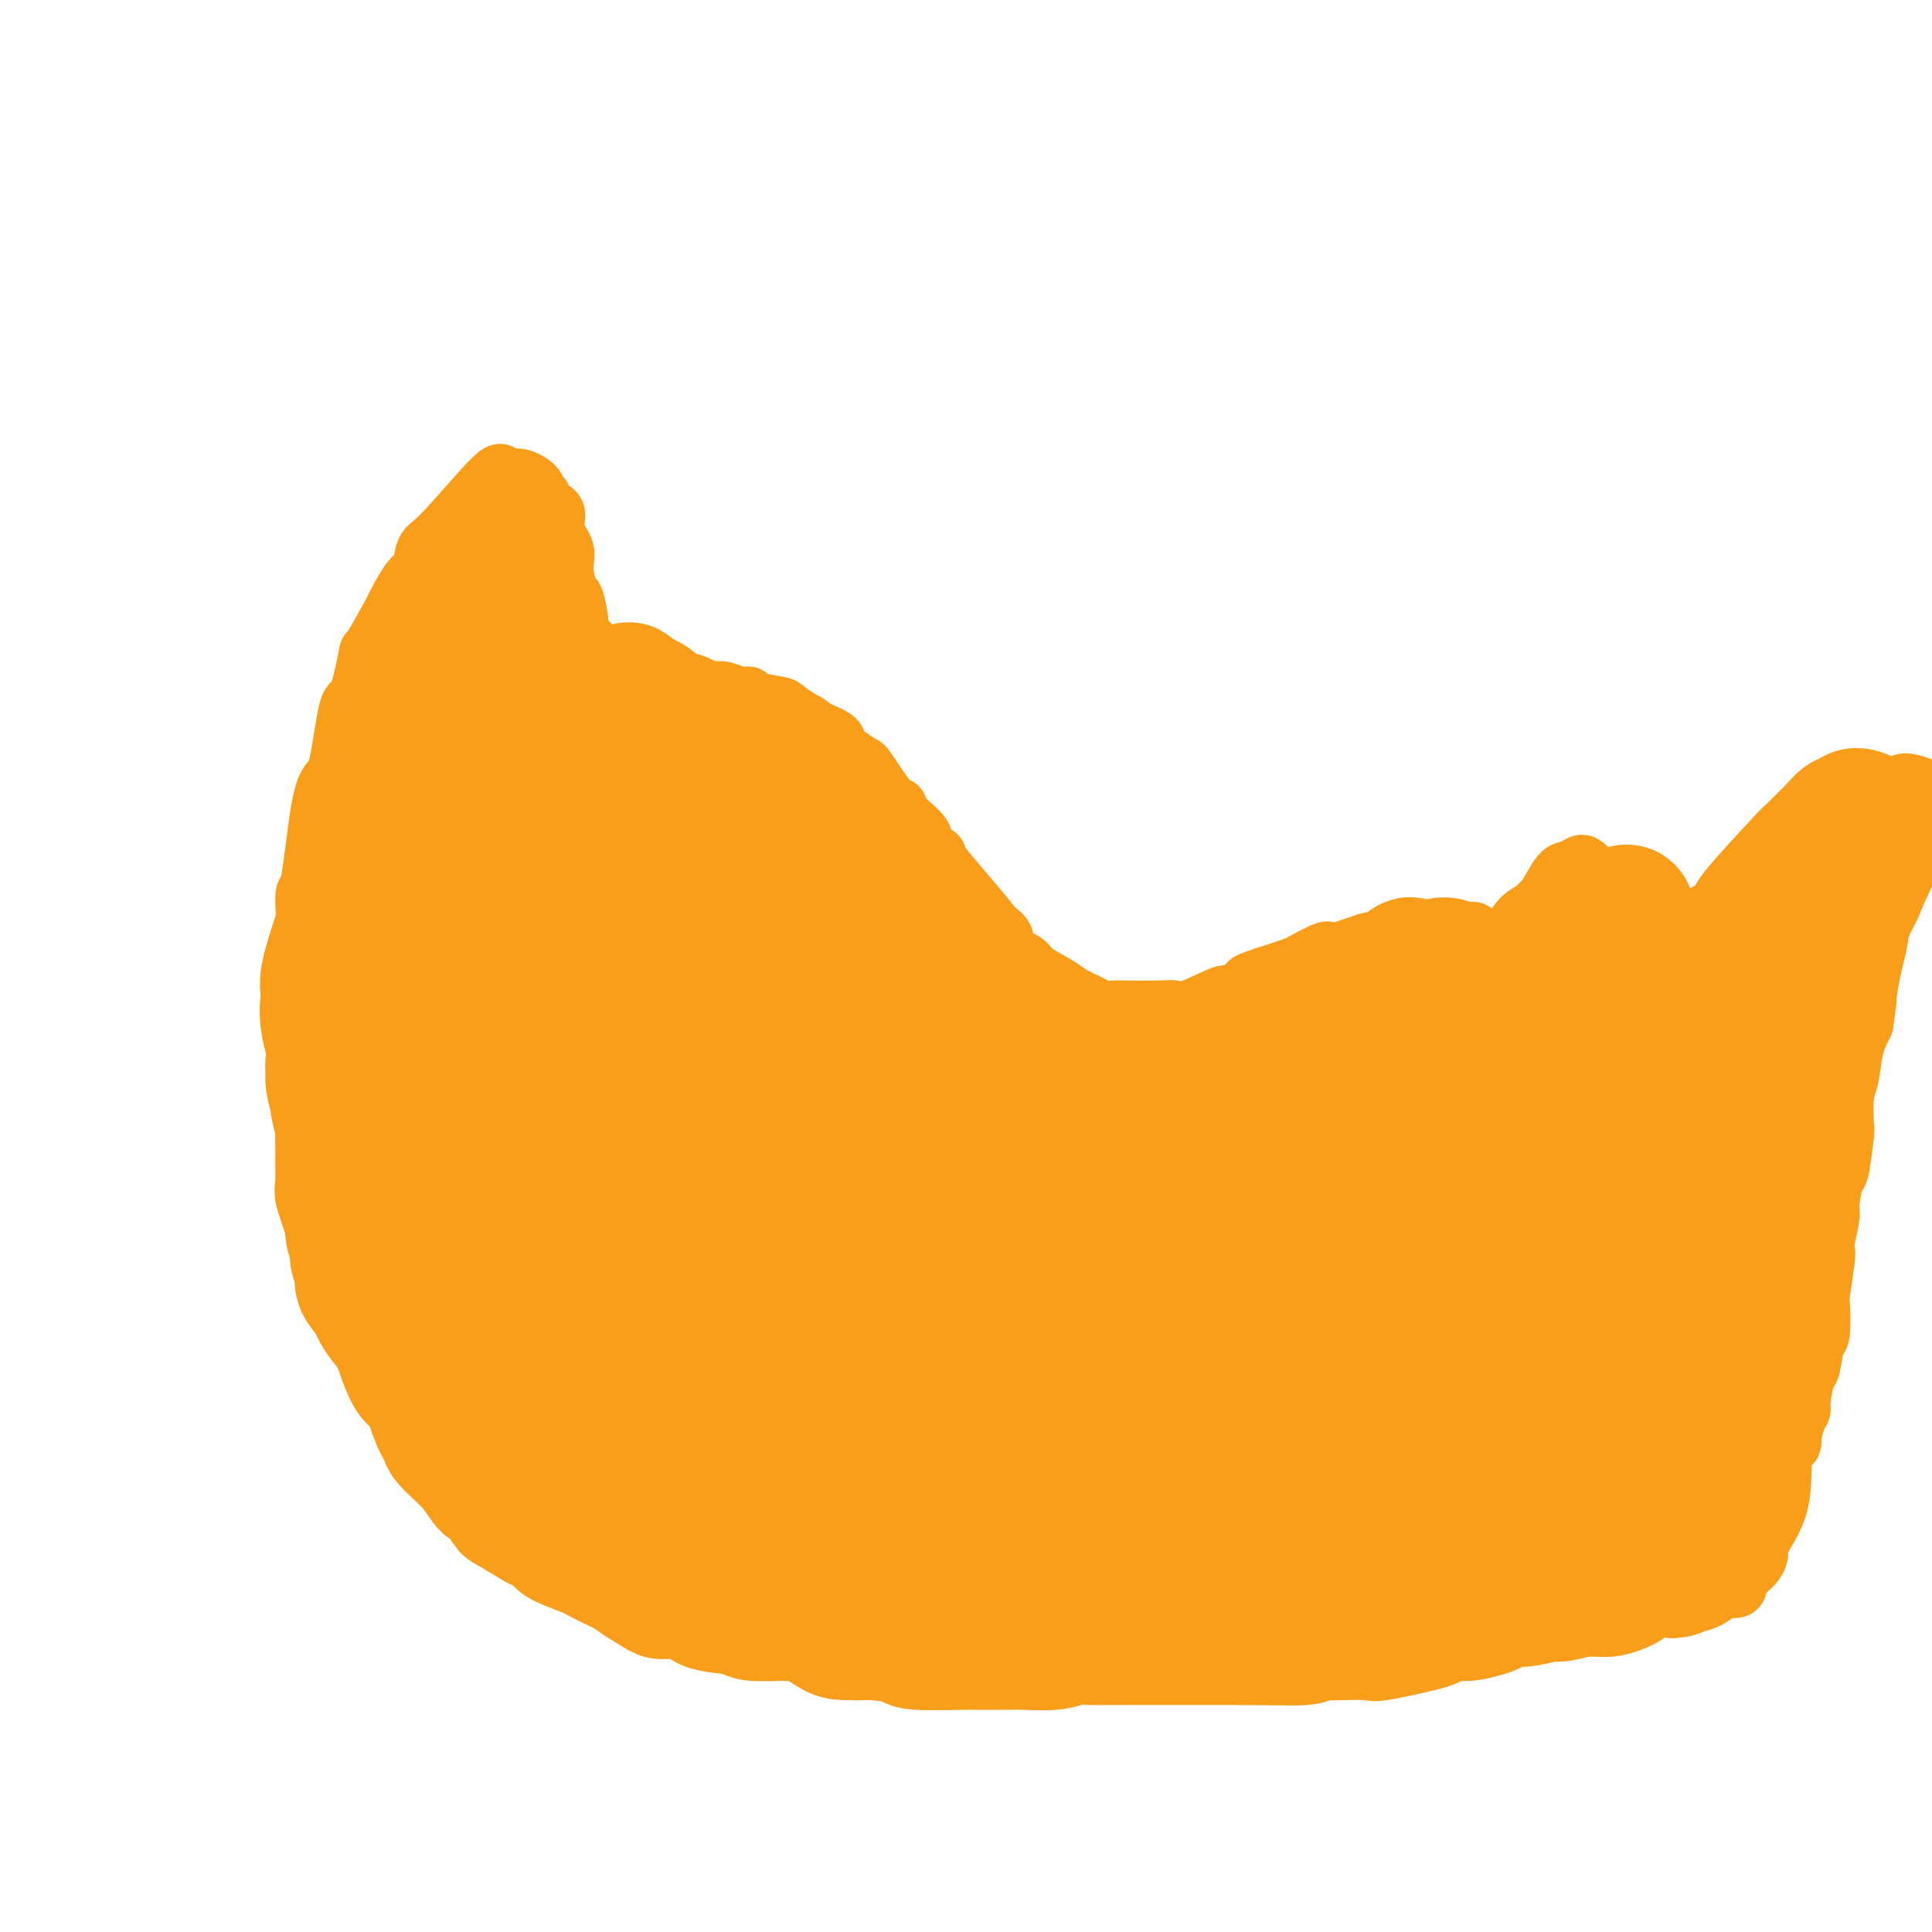<svg viewBox='0 0 400 400' version='1.1' xmlns='http://www.w3.org/2000/svg' xmlns:xlink='http://www.w3.org/1999/xlink'><g fill='none' stroke='#F99E1B' stroke-width='12' stroke-linecap='round' stroke-linejoin='round'><path d='M77,152c-1.057,3.135 -2.114,6.270 -3,8c-0.886,1.730 -1.600,2.055 -2,3c-0.400,0.945 -0.485,2.509 -1,6c-0.515,3.491 -1.458,8.908 -2,11c-0.542,2.092 -0.681,0.860 -1,3c-0.319,2.140 -0.817,7.651 -1,10c-0.183,2.349 -0.050,1.535 0,4c0.050,2.465 0.016,8.211 0,11c-0.016,2.789 -0.016,2.623 0,6c0.016,3.377 0.046,10.297 0,14c-0.046,3.703 -0.168,4.188 0,5c0.168,0.812 0.626,1.951 1,5c0.374,3.049 0.664,8.007 1,11c0.336,2.993 0.719,4.021 2,7c1.281,2.979 3.461,7.910 4,10c0.539,2.090 -0.562,1.339 0,3c0.562,1.661 2.787,5.736 4,8c1.213,2.264 1.413,2.719 2,4c0.587,1.281 1.562,3.388 3,5c1.438,1.612 3.341,2.729 4,4c0.659,1.271 0.075,2.695 1,4c0.925,1.305 3.360,2.489 4,3c0.640,0.511 -0.513,0.347 1,2c1.513,1.653 5.694,5.124 8,7c2.306,1.876 2.736,2.159 4,3c1.264,0.841 3.361,2.240 5,3c1.639,0.760 2.819,0.880 4,1'/><path d='M115,313c5.276,3.603 5.465,3.112 6,3c0.535,-0.112 1.415,0.155 3,1c1.585,0.845 3.874,2.268 6,3c2.126,0.732 4.090,0.774 5,1c0.910,0.226 0.766,0.635 3,1c2.234,0.365 6.844,0.685 9,1c2.156,0.315 1.857,0.623 4,1c2.143,0.377 6.729,0.822 9,1c2.271,0.178 2.226,0.090 3,0c0.774,-0.090 2.368,-0.181 5,0c2.632,0.181 6.303,0.633 9,1c2.697,0.367 4.420,0.647 6,1c1.580,0.353 3.016,0.777 4,1c0.984,0.223 1.516,0.243 4,0c2.484,-0.243 6.921,-0.749 9,-1c2.079,-0.251 1.801,-0.245 4,0c2.199,0.245 6.876,0.731 9,1c2.124,0.269 1.695,0.323 4,0c2.305,-0.323 7.343,-1.023 10,-1c2.657,0.023 2.932,0.770 5,1c2.068,0.230 5.928,-0.057 8,0c2.072,0.057 2.357,0.460 4,0c1.643,-0.460 4.646,-1.781 7,-2c2.354,-0.219 4.061,0.666 5,1c0.939,0.334 1.110,0.118 3,0c1.890,-0.118 5.497,-0.137 7,0c1.503,0.137 0.900,0.429 2,0c1.100,-0.429 3.903,-1.579 5,-2c1.097,-0.421 0.488,-0.113 2,0c1.512,0.113 5.146,0.032 7,0c1.854,-0.032 1.927,-0.016 2,0'/><path d='M284,325c15.932,-0.388 7.263,0.143 4,0c-3.263,-0.143 -1.121,-0.959 1,-1c2.121,-0.041 4.220,0.692 6,1c1.780,0.308 3.241,0.191 4,0c0.759,-0.191 0.815,-0.458 2,0c1.185,0.458 3.497,1.640 5,2c1.503,0.360 2.197,-0.101 3,0c0.803,0.101 1.716,0.763 3,1c1.284,0.237 2.940,0.050 4,0c1.060,-0.050 1.524,0.039 2,0c0.476,-0.039 0.965,-0.206 2,0c1.035,0.206 2.618,0.786 4,1c1.382,0.214 2.564,0.061 3,0c0.436,-0.061 0.127,-0.032 1,0c0.873,0.032 2.930,0.065 4,0c1.070,-0.065 1.155,-0.230 2,0c0.845,0.230 2.452,0.854 3,1c0.548,0.146 0.037,-0.185 1,0c0.963,0.185 3.402,0.888 4,1c0.598,0.112 -0.643,-0.365 0,0c0.643,0.365 3.169,1.573 4,2c0.831,0.427 -0.033,0.073 0,0c0.033,-0.073 0.962,0.134 2,0c1.038,-0.134 2.183,-0.610 3,-1c0.817,-0.390 1.304,-0.694 2,-1c0.696,-0.306 1.601,-0.615 2,-1c0.399,-0.385 0.292,-0.846 1,-1c0.708,-0.154 2.231,0.000 3,0c0.769,-0.000 0.784,-0.154 1,-1c0.216,-0.846 0.633,-2.385 1,-3c0.367,-0.615 0.683,-0.308 1,0'/><path d='M362,325c2.929,-2.335 2.250,-4.172 2,-5c-0.250,-0.828 -0.073,-0.648 0,-1c0.073,-0.352 0.041,-1.235 0,-2c-0.041,-0.765 -0.092,-1.413 0,-2c0.092,-0.587 0.325,-1.114 0,-1c-0.325,0.114 -1.209,0.869 0,-2c1.209,-2.869 4.510,-9.360 6,-12c1.490,-2.640 1.169,-1.428 1,-1c-0.169,0.428 -0.186,0.072 0,-1c0.186,-1.072 0.575,-2.860 1,-4c0.425,-1.140 0.887,-1.630 1,-2c0.113,-0.370 -0.124,-0.619 0,-2c0.124,-1.381 0.608,-3.895 1,-5c0.392,-1.105 0.693,-0.801 1,-2c0.307,-1.199 0.622,-3.901 1,-5c0.378,-1.099 0.820,-0.595 1,-2c0.180,-1.405 0.100,-4.719 0,-6c-0.100,-1.281 -0.219,-0.528 0,-2c0.219,-1.472 0.776,-5.167 1,-7c0.224,-1.833 0.116,-1.802 0,-2c-0.116,-0.198 -0.238,-0.624 0,-2c0.238,-1.376 0.838,-3.701 1,-5c0.162,-1.299 -0.114,-1.572 0,-3c0.114,-1.428 0.618,-4.010 1,-5c0.382,-0.990 0.641,-0.387 1,-2c0.359,-1.613 0.816,-5.442 1,-7c0.184,-1.558 0.093,-0.846 0,-2c-0.093,-1.154 -0.190,-4.175 0,-6c0.190,-1.825 0.667,-2.453 1,-4c0.333,-1.547 0.524,-4.013 1,-6c0.476,-1.987 1.238,-3.493 2,-5'/><path d='M386,212c1.496,-10.356 0.237,-3.245 0,-2c-0.237,1.245 0.548,-3.376 1,-6c0.452,-2.624 0.571,-3.250 1,-5c0.429,-1.750 1.169,-4.623 1,-5c-0.169,-0.377 -1.246,1.744 0,-1c1.246,-2.744 4.816,-10.352 6,-13c1.184,-2.648 -0.019,-0.334 0,-1c0.019,-0.666 1.260,-4.311 2,-6c0.740,-1.689 0.978,-1.422 1,-2c0.022,-0.578 -0.174,-2.000 0,-3c0.174,-1.000 0.716,-1.578 1,-2c0.284,-0.422 0.309,-0.687 0,-1c-0.309,-0.313 -0.951,-0.675 -1,-1c-0.049,-0.325 0.495,-0.613 0,-1c-0.495,-0.387 -2.028,-0.873 -3,-1c-0.972,-0.127 -1.383,0.106 -3,1c-1.617,0.894 -4.440,2.448 -6,3c-1.560,0.552 -1.857,0.103 -3,1c-1.143,0.897 -3.130,3.141 -4,4c-0.870,0.859 -0.621,0.333 -2,1c-1.379,0.667 -4.386,2.527 -7,5c-2.614,2.473 -4.834,5.559 -6,7c-1.166,1.441 -1.278,1.237 -3,3c-1.722,1.763 -5.053,5.495 -6,7c-0.947,1.505 0.491,0.784 -1,2c-1.491,1.216 -5.910,4.368 -8,6c-2.090,1.632 -1.850,1.744 -3,3c-1.150,1.256 -3.690,3.656 -5,5c-1.310,1.344 -1.391,1.631 -2,2c-0.609,0.369 -1.745,0.820 -3,2c-1.255,1.180 -2.627,3.090 -4,5'/><path d='M329,219c-6.788,7.164 -3.259,4.075 -3,4c0.259,-0.075 -2.754,2.863 -4,4c-1.246,1.137 -0.727,0.473 -1,1c-0.273,0.527 -1.338,2.245 -2,3c-0.662,0.755 -0.920,0.547 -1,1c-0.080,0.453 0.017,1.568 0,1c-0.017,-0.568 -0.149,-2.818 0,-4c0.149,-1.182 0.578,-1.296 1,-2c0.422,-0.704 0.838,-2.000 1,-3c0.162,-1.000 0.070,-1.706 0,-3c-0.070,-1.294 -0.117,-3.177 0,-4c0.117,-0.823 0.400,-0.587 1,-2c0.600,-1.413 1.519,-4.474 2,-6c0.481,-1.526 0.525,-1.516 1,-3c0.475,-1.484 1.380,-4.462 2,-6c0.620,-1.538 0.955,-1.637 1,-2c0.045,-0.363 -0.198,-0.990 0,-2c0.198,-1.010 0.839,-2.403 1,-4c0.161,-1.597 -0.156,-3.398 0,-5c0.156,-1.602 0.786,-3.005 1,-4c0.214,-0.995 0.013,-1.583 0,-2c-0.013,-0.417 0.163,-0.662 0,-1c-0.163,-0.338 -0.665,-0.770 -1,-1c-0.335,-0.230 -0.502,-0.257 -1,0c-0.498,0.257 -1.326,0.800 -2,1c-0.674,0.200 -1.192,0.057 -2,1c-0.808,0.943 -1.904,2.971 -3,5'/><path d='M320,186c-1.690,1.302 -1.416,1.558 -2,2c-0.584,0.442 -2.027,1.070 -3,2c-0.973,0.930 -1.475,2.162 -2,3c-0.525,0.838 -1.073,1.281 -2,2c-0.927,0.719 -2.235,1.714 -3,2c-0.765,0.286 -0.989,-0.138 -1,0c-0.011,0.138 0.189,0.837 0,1c-0.189,0.163 -0.769,-0.210 -1,0c-0.231,0.210 -0.115,1.001 0,1c0.115,-0.001 0.227,-0.796 0,-1c-0.227,-0.204 -0.795,0.181 -1,0c-0.205,-0.181 -0.049,-0.928 0,-2c0.049,-1.072 -0.011,-2.470 0,-3c0.011,-0.530 0.092,-0.190 0,0c-0.092,0.190 -0.359,0.232 -1,0c-0.641,-0.232 -1.657,-0.739 -3,-1c-1.343,-0.261 -3.013,-0.276 -4,0c-0.987,0.276 -1.292,0.842 -2,1c-0.708,0.158 -1.818,-0.094 -3,0c-1.182,0.094 -2.436,0.533 -4,1c-1.564,0.467 -3.438,0.960 -4,1c-0.562,0.040 0.189,-0.375 -1,0c-1.189,0.375 -4.318,1.539 -6,2c-1.682,0.461 -1.918,0.220 -2,0c-0.082,-0.220 -0.012,-0.420 -1,0c-0.988,0.420 -3.035,1.459 -4,2c-0.965,0.541 -0.847,0.583 -2,1c-1.153,0.417 -3.576,1.208 -6,2'/><path d='M262,202c-5.856,1.866 -2.997,1.529 -3,2c-0.003,0.471 -2.867,1.748 -4,2c-1.133,0.252 -0.535,-0.521 -2,0c-1.465,0.521 -4.992,2.336 -7,3c-2.008,0.664 -2.496,0.179 -3,0c-0.504,-0.179 -1.025,-0.050 -3,0c-1.975,0.050 -5.404,0.021 -7,0c-1.596,-0.021 -1.359,-0.035 -2,0c-0.641,0.035 -2.162,0.119 -3,0c-0.838,-0.119 -0.995,-0.440 -2,-1c-1.005,-0.560 -2.859,-1.357 -4,-2c-1.141,-0.643 -1.570,-1.131 -3,-2c-1.430,-0.869 -3.862,-2.120 -5,-3c-1.138,-0.880 -0.980,-1.391 -2,-2c-1.020,-0.609 -3.216,-1.318 -4,-2c-0.784,-0.682 -0.157,-1.337 0,-2c0.157,-0.663 -0.157,-1.335 -1,-2c-0.843,-0.665 -2.214,-1.323 -2,-1c0.214,0.323 2.012,1.627 0,-1c-2.012,-2.627 -7.835,-9.186 -10,-12c-2.165,-2.814 -0.671,-1.884 -1,-2c-0.329,-0.116 -2.479,-1.278 -3,-2c-0.521,-0.722 0.589,-1.003 0,-2c-0.589,-0.997 -2.875,-2.709 -4,-4c-1.125,-1.291 -1.087,-2.159 -1,-2c0.087,0.159 0.222,1.347 -1,0c-1.222,-1.347 -3.803,-5.228 -5,-7c-1.197,-1.772 -1.012,-1.434 -2,-2c-0.988,-0.566 -3.151,-2.037 -4,-3c-0.849,-0.963 -0.386,-1.418 -1,-2c-0.614,-0.582 -2.307,-1.291 -4,-2'/><path d='M169,151c-2.211,-1.737 -2.237,-1.580 -3,-2c-0.763,-0.420 -2.262,-1.418 -3,-2c-0.738,-0.582 -0.715,-0.748 -2,-1c-1.285,-0.252 -3.879,-0.590 -5,-1c-1.121,-0.410 -0.769,-0.894 -1,-1c-0.231,-0.106 -1.043,0.164 -2,0c-0.957,-0.164 -2.057,-0.762 -3,-1c-0.943,-0.238 -1.729,-0.116 -3,0c-1.271,0.116 -3.028,0.227 -4,0c-0.972,-0.227 -1.159,-0.791 -2,-1c-0.841,-0.209 -2.335,-0.063 -3,0c-0.665,0.063 -0.501,0.044 -1,0c-0.499,-0.044 -1.661,-0.114 -2,0c-0.339,0.114 0.145,0.410 -1,0c-1.145,-0.410 -3.920,-1.527 -5,-2c-1.080,-0.473 -0.465,-0.302 -1,-1c-0.535,-0.698 -2.219,-2.267 -3,-3c-0.781,-0.733 -0.657,-0.632 -1,-1c-0.343,-0.368 -1.152,-1.206 -2,-2c-0.848,-0.794 -1.733,-1.546 -2,-2c-0.267,-0.454 0.086,-0.611 0,-2c-0.086,-1.389 -0.611,-4.010 -1,-5c-0.389,-0.990 -0.643,-0.348 -1,-1c-0.357,-0.652 -0.817,-2.597 -1,-4c-0.183,-1.403 -0.088,-2.262 0,-3c0.088,-0.738 0.169,-1.353 0,-2c-0.169,-0.647 -0.587,-1.325 -1,-2c-0.413,-0.675 -0.822,-1.346 -1,-2c-0.178,-0.654 -0.125,-1.292 0,-2c0.125,-0.708 0.321,-1.488 0,-2c-0.321,-0.512 -1.161,-0.756 -2,-1'/><path d='M113,105c-1.246,-4.140 -0.862,-1.491 -1,-1c-0.138,0.491 -0.799,-1.176 -1,-2c-0.201,-0.824 0.057,-0.807 0,-1c-0.057,-0.193 -0.431,-0.598 -1,-1c-0.569,-0.402 -1.335,-0.801 -2,-1c-0.665,-0.199 -1.229,-0.197 -2,0c-0.771,0.197 -1.750,0.589 -2,0c-0.250,-0.589 0.230,-2.159 -2,0c-2.230,2.159 -7.169,8.047 -10,11c-2.831,2.953 -3.553,2.970 -4,4c-0.447,1.030 -0.618,3.073 -1,4c-0.382,0.927 -0.977,0.738 -2,2c-1.023,1.262 -2.476,3.976 -3,5c-0.524,1.024 -0.118,0.359 -1,2c-0.882,1.641 -3.051,5.588 -4,7c-0.949,1.412 -0.677,0.288 -1,2c-0.323,1.712 -1.241,6.261 -2,8c-0.759,1.739 -1.358,0.669 -2,3c-0.642,2.331 -1.326,8.063 -2,11c-0.674,2.937 -1.340,3.079 -2,4c-0.660,0.921 -1.316,2.620 -2,7c-0.684,4.380 -1.396,11.440 -2,14c-0.604,2.560 -1.100,0.618 -1,4c0.100,3.382 0.798,12.086 1,16c0.202,3.914 -0.090,3.039 0,5c0.090,1.961 0.563,6.759 1,9c0.437,2.241 0.839,1.926 1,2c0.161,0.074 0.080,0.537 0,1'/><path d='M66,220c0.357,5.332 -0.251,2.161 0,1c0.251,-1.161 1.359,-0.313 2,0c0.641,0.313 0.814,0.092 1,0c0.186,-0.092 0.386,-0.055 1,-2c0.614,-1.945 1.643,-5.872 2,-8c0.357,-2.128 0.041,-2.457 0,-5c-0.041,-2.543 0.192,-7.300 0,-9c-0.192,-1.700 -0.810,-0.341 0,-4c0.810,-3.659 3.048,-12.334 4,-15c0.952,-2.666 0.619,0.677 2,-3c1.381,-3.677 4.475,-14.375 6,-20c1.525,-5.625 1.480,-6.176 2,-9c0.520,-2.824 1.603,-7.920 2,-10c0.397,-2.080 0.106,-1.145 1,-2c0.894,-0.855 2.971,-3.499 4,-5c1.029,-1.501 1.008,-1.857 1,-2c-0.008,-0.143 -0.004,-0.071 0,0'/></g>
<g fill='none' stroke='#F99E1B' stroke-width='28' stroke-linecap='round' stroke-linejoin='round'><path d='M71,192c-1.289,3.888 -2.578,7.777 -3,10c-0.422,2.223 0.022,2.781 0,4c-0.022,1.219 -0.512,3.101 0,6c0.512,2.899 2.025,6.817 2,8c-0.025,1.183 -1.587,-0.370 1,5c2.587,5.370 9.325,17.662 14,25c4.675,7.338 7.287,9.723 10,13c2.713,3.277 5.526,7.448 9,11c3.474,3.552 7.609,6.486 10,8c2.391,1.514 3.038,1.608 5,3c1.962,1.392 5.241,4.083 7,5c1.759,0.917 2.000,0.060 2,0c0.000,-0.060 -0.240,0.676 0,1c0.240,0.324 0.961,0.236 1,0c0.039,-0.236 -0.602,-0.618 -1,-1c-0.398,-0.382 -0.552,-0.763 -4,-3c-3.448,-2.237 -10.190,-6.332 -14,-9c-3.810,-2.668 -4.688,-3.911 -8,-8c-3.312,-4.089 -9.060,-11.025 -12,-15c-2.940,-3.975 -3.074,-4.990 -4,-10c-0.926,-5.010 -2.644,-14.014 -3,-18c-0.356,-3.986 0.650,-2.954 1,-8c0.350,-5.046 0.043,-16.171 0,-21c-0.043,-4.829 0.178,-3.364 1,-5c0.822,-1.636 2.244,-6.375 3,-9c0.756,-2.625 0.844,-3.138 1,-4c0.156,-0.862 0.379,-2.074 1,-4c0.621,-1.926 1.641,-4.568 2,-6c0.359,-1.432 0.058,-1.655 0,-2c-0.058,-0.345 0.126,-0.813 0,-1c-0.126,-0.187 -0.563,-0.094 -1,0'/><path d='M91,167c0.581,-3.401 -1.468,3.595 -3,7c-1.532,3.405 -2.547,3.219 -3,8c-0.453,4.781 -0.346,14.528 -1,19c-0.654,4.472 -2.071,3.669 -2,11c0.071,7.331 1.628,22.797 2,29c0.372,6.203 -0.441,3.145 0,5c0.441,1.855 2.137,8.623 4,13c1.863,4.377 3.893,6.362 5,8c1.107,1.638 1.291,2.928 3,5c1.709,2.072 4.944,4.928 7,7c2.056,2.072 2.932,3.362 4,4c1.068,0.638 2.329,0.624 4,2c1.671,1.376 3.753,4.141 5,6c1.247,1.859 1.659,2.812 2,3c0.341,0.188 0.609,-0.388 1,0c0.391,0.388 0.903,1.739 1,2c0.097,0.261 -0.221,-0.568 -1,-1c-0.779,-0.432 -2.019,-0.468 -4,-3c-1.981,-2.532 -4.703,-7.562 -7,-11c-2.297,-3.438 -4.168,-5.285 -6,-9c-1.832,-3.715 -3.626,-9.300 -5,-13c-1.374,-3.700 -2.330,-5.515 -3,-8c-0.670,-2.485 -1.055,-5.638 -2,-10c-0.945,-4.362 -2.449,-9.932 -3,-14c-0.551,-4.068 -0.148,-6.634 0,-10c0.148,-3.366 0.042,-7.533 0,-11c-0.042,-3.467 -0.021,-6.233 0,-9'/><path d='M89,197c0.226,-6.922 0.793,-9.227 1,-11c0.207,-1.773 0.056,-3.014 0,-6c-0.056,-2.986 -0.016,-7.718 0,-10c0.016,-2.282 0.008,-2.114 0,-3c-0.008,-0.886 -0.016,-2.828 0,-5c0.016,-2.172 0.056,-4.576 0,-6c-0.056,-1.424 -0.209,-1.868 0,-3c0.209,-1.132 0.778,-2.952 1,-4c0.222,-1.048 0.096,-1.324 0,-2c-0.096,-0.676 -0.164,-1.751 0,-3c0.164,-1.249 0.559,-2.670 1,-4c0.441,-1.330 0.929,-2.568 1,-3c0.071,-0.432 -0.274,-0.059 0,-1c0.274,-0.941 1.169,-3.198 2,-5c0.831,-1.802 1.598,-3.151 2,-4c0.402,-0.849 0.437,-1.198 1,-2c0.563,-0.802 1.653,-2.057 2,-3c0.347,-0.943 -0.050,-1.573 0,-2c0.050,-0.427 0.548,-0.650 1,-1c0.452,-0.350 0.857,-0.826 1,-1c0.143,-0.174 0.023,-0.044 0,0c-0.023,0.044 0.050,0.004 0,0c-0.050,-0.004 -0.225,0.027 0,1c0.225,0.973 0.848,2.886 1,4c0.152,1.114 -0.166,1.428 0,2c0.166,0.572 0.818,1.401 1,2c0.182,0.599 -0.105,0.969 0,2c0.105,1.031 0.601,2.723 1,4c0.399,1.277 0.699,2.138 1,3'/><path d='M106,136c1.012,2.809 1.044,1.330 1,1c-0.044,-0.330 -0.162,0.489 0,1c0.162,0.511 0.604,0.714 1,1c0.396,0.286 0.745,0.655 1,1c0.255,0.345 0.417,0.666 1,1c0.583,0.334 1.586,0.682 2,1c0.414,0.318 0.240,0.606 1,1c0.760,0.394 2.453,0.893 3,1c0.547,0.107 -0.053,-0.179 1,0c1.053,0.179 3.759,0.821 5,1c1.241,0.179 1.017,-0.106 2,0c0.983,0.106 3.173,0.603 4,1c0.827,0.397 0.291,0.694 1,1c0.709,0.306 2.663,0.621 4,1c1.337,0.379 2.059,0.822 3,1c0.941,0.178 2.102,0.090 3,0c0.898,-0.090 1.532,-0.182 2,0c0.468,0.182 0.768,0.637 1,1c0.232,0.363 0.395,0.632 1,1c0.605,0.368 1.650,0.834 2,1c0.350,0.166 0.004,0.034 1,1c0.996,0.966 3.334,3.032 5,4c1.666,0.968 2.658,0.837 3,1c0.342,0.163 0.032,0.619 1,1c0.968,0.381 3.215,0.686 4,1c0.785,0.314 0.108,0.637 1,1c0.892,0.363 3.352,0.768 4,1c0.648,0.232 -0.518,0.293 0,1c0.518,0.707 2.719,2.059 4,3c1.281,0.941 1.640,1.470 2,2'/><path d='M170,168c4.910,3.357 3.183,2.749 3,3c-0.183,0.251 1.176,1.361 2,2c0.824,0.639 1.112,0.805 2,2c0.888,1.195 2.375,3.417 3,5c0.625,1.583 0.389,2.527 1,4c0.611,1.473 2.068,3.475 3,5c0.932,1.525 1.339,2.573 2,4c0.661,1.427 1.577,3.233 2,4c0.423,0.767 0.354,0.495 1,1c0.646,0.505 2.007,1.788 2,2c-0.007,0.212 -1.381,-0.648 0,1c1.381,1.648 5.518,5.802 8,8c2.482,2.198 3.310,2.438 4,3c0.690,0.562 1.242,1.446 2,2c0.758,0.554 1.724,0.780 2,1c0.276,0.220 -0.136,0.436 1,1c1.136,0.564 3.820,1.475 5,2c1.180,0.525 0.855,0.662 2,1c1.145,0.338 3.760,0.875 5,1c1.240,0.125 1.105,-0.163 2,0c0.895,0.163 2.821,0.776 4,1c1.179,0.224 1.613,0.057 2,0c0.387,-0.057 0.728,-0.005 2,0c1.272,0.005 3.475,-0.037 5,0c1.525,0.037 2.372,0.154 3,0c0.628,-0.154 1.038,-0.577 2,-1c0.962,-0.423 2.476,-0.845 4,-1c1.524,-0.155 3.058,-0.041 4,0c0.942,0.041 1.292,0.011 2,0c0.708,-0.011 1.774,-0.003 3,0c1.226,0.003 2.613,0.002 4,0'/><path d='M257,219c5.099,-0.305 2.348,-0.066 2,0c-0.348,0.066 1.708,-0.039 3,0c1.292,0.039 1.818,0.222 3,0c1.182,-0.222 3.018,-0.848 4,-1c0.982,-0.152 1.111,0.171 2,0c0.889,-0.171 2.540,-0.834 3,-1c0.460,-0.166 -0.270,0.166 1,0c1.270,-0.166 4.540,-0.829 6,-1c1.460,-0.171 1.110,0.151 2,0c0.890,-0.151 3.022,-0.776 4,-1c0.978,-0.224 0.804,-0.049 1,0c0.196,0.049 0.761,-0.028 1,0c0.239,0.028 0.151,0.162 1,0c0.849,-0.162 2.636,-0.621 4,-1c1.364,-0.379 2.304,-0.679 3,-1c0.696,-0.321 1.146,-0.663 2,-1c0.854,-0.337 2.112,-0.667 3,-1c0.888,-0.333 1.407,-0.668 2,-1c0.593,-0.332 1.259,-0.661 2,-1c0.741,-0.339 1.556,-0.689 2,-1c0.444,-0.311 0.516,-0.581 1,-1c0.484,-0.419 1.381,-0.985 2,-1c0.619,-0.015 0.960,0.521 2,0c1.040,-0.521 2.779,-2.097 4,-3c1.221,-0.903 1.923,-1.131 3,-2c1.077,-0.869 2.530,-2.379 3,-3c0.470,-0.621 -0.043,-0.351 1,-1c1.043,-0.649 3.640,-2.215 5,-3c1.360,-0.785 1.481,-0.788 2,-1c0.519,-0.212 1.434,-0.632 2,-1c0.566,-0.368 0.783,-0.684 1,-1'/><path d='M334,191c5.672,-3.625 1.353,-1.688 0,-1c-1.353,0.688 0.260,0.127 1,0c0.740,-0.127 0.607,0.179 0,1c-0.607,0.821 -1.689,2.156 -2,3c-0.311,0.844 0.149,1.196 -2,5c-2.149,3.804 -6.908,11.061 -9,14c-2.092,2.939 -1.516,1.559 -2,3c-0.484,1.441 -2.028,5.702 -3,8c-0.972,2.298 -1.370,2.633 -2,3c-0.630,0.367 -1.490,0.767 -2,2c-0.510,1.233 -0.669,3.301 -1,4c-0.331,0.699 -0.833,0.030 -1,0c-0.167,-0.030 0.001,0.580 0,1c-0.001,0.420 -0.171,0.649 0,1c0.171,0.351 0.683,0.823 1,1c0.317,0.177 0.439,0.059 1,0c0.561,-0.059 1.562,-0.060 2,0c0.438,0.060 0.312,0.179 1,0c0.688,-0.179 2.190,-0.658 3,-1c0.810,-0.342 0.928,-0.549 2,-2c1.072,-1.451 3.099,-4.146 4,-5c0.901,-0.854 0.678,0.133 2,-1c1.322,-1.133 4.189,-4.386 6,-6c1.811,-1.614 2.564,-1.588 3,-2c0.436,-0.412 0.553,-1.260 1,-2c0.447,-0.740 1.223,-1.370 2,-2'/><path d='M339,215c5.983,-6.285 10.939,-11.997 13,-14c2.061,-2.003 1.225,-0.295 1,0c-0.225,0.295 0.161,-0.822 1,-2c0.839,-1.178 2.129,-2.416 3,-3c0.871,-0.584 1.321,-0.515 2,-1c0.679,-0.485 1.588,-1.525 2,-2c0.412,-0.475 0.329,-0.384 1,-1c0.671,-0.616 2.096,-1.937 2,-2c-0.096,-0.063 -1.712,1.133 0,-1c1.712,-2.133 6.752,-7.596 9,-10c2.248,-2.404 1.705,-1.748 2,-2c0.295,-0.252 1.427,-1.411 2,-2c0.573,-0.589 0.587,-0.606 1,-1c0.413,-0.394 1.224,-1.163 2,-2c0.776,-0.837 1.518,-1.740 2,-2c0.482,-0.260 0.703,0.124 1,0c0.297,-0.124 0.670,-0.756 1,-1c0.330,-0.244 0.619,-0.101 1,0c0.381,0.101 0.856,0.160 1,1c0.144,0.840 -0.044,2.460 0,4c0.044,1.540 0.319,3.000 0,5c-0.319,2.000 -1.234,4.538 -2,6c-0.766,1.462 -1.385,1.846 -2,4c-0.615,2.154 -1.227,6.078 -2,9c-0.773,2.922 -1.707,4.844 -3,8c-1.293,3.156 -2.944,7.547 -4,10c-1.056,2.453 -1.515,2.968 -2,4c-0.485,1.032 -0.996,2.581 -2,5c-1.004,2.419 -2.502,5.710 -4,9'/><path d='M365,234c-3.422,8.645 -1.477,2.757 -1,3c0.477,0.243 -0.512,6.616 -1,9c-0.488,2.384 -0.474,0.779 -1,2c-0.526,1.221 -1.593,5.268 -2,7c-0.407,1.732 -0.154,1.150 0,2c0.154,0.850 0.208,3.134 0,5c-0.208,1.866 -0.680,3.314 -1,4c-0.320,0.686 -0.490,0.609 -1,3c-0.510,2.391 -1.361,7.251 -2,12c-0.639,4.749 -1.065,9.388 -1,11c0.065,1.612 0.620,0.196 0,2c-0.620,1.804 -2.415,6.827 -3,9c-0.585,2.173 0.039,1.497 0,2c-0.039,0.503 -0.742,2.184 -1,3c-0.258,0.816 -0.073,0.765 0,2c0.073,1.235 0.034,3.755 0,5c-0.034,1.245 -0.062,1.216 0,1c0.062,-0.216 0.213,-0.619 0,0c-0.213,0.619 -0.789,2.261 -1,3c-0.211,0.739 -0.058,0.576 0,1c0.058,0.424 0.022,1.437 0,2c-0.022,0.563 -0.030,0.678 0,1c0.030,0.322 0.099,0.851 0,1c-0.099,0.149 -0.367,-0.084 -1,-2c-0.633,-1.916 -1.632,-5.516 -2,-9c-0.368,-3.484 -0.105,-6.853 0,-11c0.105,-4.147 0.053,-9.074 0,-14'/><path d='M347,288c-0.279,-6.202 0.523,-4.708 1,-8c0.477,-3.292 0.629,-11.369 1,-16c0.371,-4.631 0.961,-5.817 2,-9c1.039,-3.183 2.527,-8.362 3,-12c0.473,-3.638 -0.070,-5.736 0,-9c0.070,-3.264 0.754,-7.696 1,-10c0.246,-2.304 0.053,-2.482 0,-3c-0.053,-0.518 0.033,-1.377 0,-2c-0.033,-0.623 -0.183,-1.012 0,-1c0.183,0.012 0.701,0.424 0,1c-0.701,0.576 -2.621,1.317 -4,2c-1.379,0.683 -2.217,1.307 -3,2c-0.783,0.693 -1.511,1.455 -2,2c-0.489,0.545 -0.738,0.875 -1,1c-0.262,0.125 -0.535,0.047 -2,0c-1.465,-0.047 -4.122,-0.062 -5,0c-0.878,0.062 0.021,0.203 -1,0c-1.021,-0.203 -3.963,-0.749 -5,-1c-1.037,-0.251 -0.168,-0.205 -2,-1c-1.832,-0.795 -6.364,-2.430 -8,-3c-1.636,-0.570 -0.374,-0.074 -2,-1c-1.626,-0.926 -6.138,-3.272 -8,-4c-1.862,-0.728 -1.074,0.163 -2,-1c-0.926,-1.163 -3.566,-4.378 -5,-6c-1.434,-1.622 -1.660,-1.650 -2,-2c-0.340,-0.350 -0.792,-1.022 -2,-2c-1.208,-0.978 -3.171,-2.263 -4,-3c-0.829,-0.737 -0.522,-0.925 -1,-1c-0.478,-0.075 -1.739,-0.038 -3,0'/><path d='M293,201c-2.641,-2.363 0.255,-0.769 0,0c-0.255,0.769 -3.661,0.714 -5,1c-1.339,0.286 -0.612,0.913 -1,2c-0.388,1.087 -1.892,2.632 -3,4c-1.108,1.368 -1.819,2.558 -2,3c-0.181,0.442 0.169,0.137 -1,2c-1.169,1.863 -3.859,5.893 -5,8c-1.141,2.107 -0.735,2.290 -1,3c-0.265,0.710 -1.201,1.945 -2,3c-0.799,1.055 -1.460,1.928 -2,3c-0.540,1.072 -0.958,2.342 -2,3c-1.042,0.658 -2.710,0.702 -4,1c-1.290,0.298 -2.204,0.849 -3,1c-0.796,0.151 -1.475,-0.097 -3,0c-1.525,0.097 -3.897,0.539 -6,1c-2.103,0.461 -3.937,0.942 -5,1c-1.063,0.058 -1.355,-0.306 -4,-1c-2.645,-0.694 -7.644,-1.717 -10,-2c-2.356,-0.283 -2.069,0.176 -5,0c-2.931,-0.176 -9.081,-0.987 -12,-1c-2.919,-0.013 -2.606,0.770 -5,0c-2.394,-0.770 -7.493,-3.094 -10,-4c-2.507,-0.906 -2.420,-0.394 -5,-1c-2.580,-0.606 -7.825,-2.329 -11,-4c-3.175,-1.671 -4.280,-3.288 -5,-4c-0.720,-0.712 -1.056,-0.518 -4,-3c-2.944,-2.482 -8.496,-7.640 -11,-10c-2.504,-2.360 -1.960,-1.921 -4,-4c-2.040,-2.079 -6.665,-6.675 -9,-9c-2.335,-2.325 -2.382,-2.379 -4,-4c-1.618,-1.621 -4.809,-4.811 -8,-8'/><path d='M141,182c-7.326,-7.383 -3.142,-4.839 -4,-6c-0.858,-1.161 -6.760,-6.026 -9,-8c-2.240,-1.974 -0.819,-1.057 -2,-2c-1.181,-0.943 -4.965,-3.746 -7,-5c-2.035,-1.254 -2.323,-0.957 -3,-1c-0.677,-0.043 -1.743,-0.424 -3,0c-1.257,0.424 -2.704,1.652 -4,2c-1.296,0.348 -2.441,-0.186 -4,2c-1.559,2.186 -3.531,7.091 -5,9c-1.469,1.909 -2.433,0.823 -3,7c-0.567,6.177 -0.736,19.616 -1,26c-0.264,6.384 -0.622,5.713 0,8c0.622,2.287 2.224,7.534 3,10c0.776,2.466 0.727,2.152 1,4c0.273,1.848 0.869,5.859 2,10c1.131,4.141 2.798,8.412 4,11c1.202,2.588 1.939,3.491 3,5c1.061,1.509 2.445,3.623 3,5c0.555,1.377 0.280,2.018 1,3c0.720,0.982 2.435,2.305 3,3c0.565,0.695 -0.022,0.763 0,1c0.022,0.237 0.651,0.645 1,1c0.349,0.355 0.418,0.657 0,1c-0.418,0.343 -1.324,0.726 -2,1c-0.676,0.274 -1.123,0.439 -3,1c-1.877,0.561 -5.185,1.518 -7,2c-1.815,0.482 -2.136,0.490 -3,1c-0.864,0.510 -2.271,1.522 -3,2c-0.729,0.478 -0.780,0.422 -1,1c-0.220,0.578 -0.610,1.789 -1,3'/><path d='M97,279c-1.025,1.285 -1.087,1.496 0,3c1.087,1.504 3.324,4.301 5,6c1.676,1.699 2.792,2.300 4,3c1.208,0.700 2.507,1.497 6,3c3.493,1.503 9.180,3.711 12,5c2.820,1.289 2.774,1.659 5,3c2.226,1.341 6.725,3.651 11,5c4.275,1.349 8.325,1.735 10,2c1.675,0.265 0.976,0.408 3,1c2.024,0.592 6.771,1.632 9,2c2.229,0.368 1.940,0.063 3,0c1.060,-0.063 3.469,0.115 6,1c2.531,0.885 5.184,2.476 8,3c2.816,0.524 5.796,-0.018 7,0c1.204,0.018 0.633,0.596 3,1c2.367,0.404 7.671,0.634 10,1c2.329,0.366 1.681,0.869 4,1c2.319,0.131 7.603,-0.108 10,0c2.397,0.108 1.905,0.564 4,1c2.095,0.436 6.777,0.853 9,1c2.223,0.147 1.987,0.024 4,0c2.013,-0.024 6.273,0.050 9,0c2.727,-0.050 3.919,-0.224 5,0c1.081,0.224 2.049,0.846 4,1c1.951,0.154 4.885,-0.159 7,0c2.115,0.159 3.410,0.789 6,1c2.590,0.211 6.473,0.001 8,0c1.527,-0.001 0.698,0.206 3,0c2.302,-0.206 7.735,-0.825 10,-1c2.265,-0.175 1.361,0.093 3,0c1.639,-0.093 5.819,-0.546 10,-1'/><path d='M295,321c5.375,-0.246 1.812,0.141 3,0c1.188,-0.141 7.128,-0.808 10,-1c2.872,-0.192 2.678,0.092 3,0c0.322,-0.092 1.160,-0.560 4,-1c2.840,-0.440 7.682,-0.853 10,-1c2.318,-0.147 2.111,-0.029 3,0c0.889,0.029 2.875,-0.029 4,0c1.125,0.029 1.391,0.147 3,0c1.609,-0.147 4.563,-0.558 6,-1c1.437,-0.442 1.357,-0.914 2,-1c0.643,-0.086 2.010,0.215 3,0c0.990,-0.215 1.602,-0.947 2,-1c0.398,-0.053 0.583,0.573 2,-1c1.417,-1.573 4.068,-5.345 5,-7c0.932,-1.655 0.146,-1.193 0,-4c-0.146,-2.807 0.349,-8.883 0,-13c-0.349,-4.117 -1.544,-6.276 -2,-10c-0.456,-3.724 -0.175,-9.014 0,-11c0.175,-1.986 0.244,-0.668 0,-3c-0.244,-2.332 -0.799,-8.315 -1,-11c-0.201,-2.685 -0.046,-2.071 0,-3c0.046,-0.929 -0.017,-3.402 0,-5c0.017,-1.598 0.112,-2.322 0,-3c-0.112,-0.678 -0.432,-1.311 -1,-2c-0.568,-0.689 -1.383,-1.435 -2,-2c-0.617,-0.565 -1.037,-0.950 -2,-1c-0.963,-0.050 -2.471,0.235 -3,0c-0.529,-0.235 -0.080,-0.991 -2,0c-1.920,0.991 -6.209,3.728 -8,5c-1.791,1.272 -1.083,1.078 -3,5c-1.917,3.922 -6.458,11.961 -11,20'/><path d='M320,269c-2.918,5.732 -3.213,7.561 -4,11c-0.787,3.439 -2.065,8.486 -3,14c-0.935,5.514 -1.526,11.494 -2,16c-0.474,4.506 -0.832,7.539 -1,9c-0.168,1.461 -0.145,1.349 0,1c0.145,-0.349 0.414,-0.937 1,-4c0.586,-3.063 1.489,-8.601 2,-13c0.511,-4.399 0.629,-7.658 2,-13c1.371,-5.342 3.993,-12.768 5,-17c1.007,-4.232 0.398,-5.271 1,-10c0.602,-4.729 2.414,-13.150 3,-17c0.586,-3.850 -0.053,-3.130 0,-4c0.053,-0.870 0.800,-3.330 1,-3c0.200,0.330 -0.146,3.452 -1,6c-0.854,2.548 -2.216,4.524 -3,10c-0.784,5.476 -0.988,14.453 -1,21c-0.012,6.547 0.170,10.666 1,15c0.830,4.334 2.307,8.884 3,11c0.693,2.116 0.600,1.798 1,2c0.400,0.202 1.293,0.923 3,1c1.707,0.077 4.227,-0.488 6,-2c1.773,-1.512 2.799,-3.969 5,-10c2.201,-6.031 5.576,-15.636 7,-20c1.424,-4.364 0.895,-3.486 1,-8c0.105,-4.514 0.843,-14.419 1,-19c0.157,-4.581 -0.267,-3.836 -1,-5c-0.733,-1.164 -1.774,-4.236 -3,-6c-1.226,-1.764 -2.636,-2.218 -4,-2c-1.364,0.218 -2.682,1.109 -4,2'/><path d='M336,235c-4.121,2.946 -10.422,10.312 -14,15c-3.578,4.688 -4.431,6.700 -6,13c-1.569,6.300 -3.854,16.888 -5,23c-1.146,6.112 -1.155,7.746 -1,11c0.155,3.254 0.473,8.126 2,11c1.527,2.874 4.264,3.750 6,4c1.736,0.250 2.470,-0.125 4,-2c1.530,-1.875 3.854,-5.249 6,-11c2.146,-5.751 4.112,-13.880 5,-20c0.888,-6.120 0.697,-10.232 1,-13c0.303,-2.768 1.101,-4.193 0,-11c-1.101,-6.807 -4.099,-18.995 -5,-24c-0.901,-5.005 0.297,-2.826 -1,-3c-1.297,-0.174 -5.087,-2.700 -8,-4c-2.913,-1.300 -4.947,-1.373 -8,5c-3.053,6.373 -7.124,19.193 -10,26c-2.876,6.807 -4.557,7.601 -7,15c-2.443,7.399 -5.647,21.402 -7,28c-1.353,6.598 -0.854,5.789 -1,6c-0.146,0.211 -0.935,1.440 -1,2c-0.065,0.560 0.595,0.452 1,1c0.405,0.548 0.556,1.753 3,-2c2.444,-3.753 7.183,-12.465 10,-18c2.817,-5.535 3.714,-7.892 5,-14c1.286,-6.108 2.961,-15.966 4,-22c1.039,-6.034 1.440,-8.245 1,-11c-0.440,-2.755 -1.723,-6.056 -2,-8c-0.277,-1.944 0.452,-2.531 -1,-2c-1.452,0.531 -5.083,2.182 -8,5c-2.917,2.818 -5.119,6.805 -7,11c-1.881,4.195 -3.440,8.597 -5,13'/><path d='M287,259c-2.885,9.160 -4.096,20.060 -5,28c-0.904,7.940 -1.500,12.922 -1,16c0.500,3.078 2.095,4.254 2,6c-0.095,1.746 -1.880,4.062 1,1c2.880,-3.062 10.427,-11.501 14,-17c3.573,-5.499 3.174,-8.057 4,-12c0.826,-3.943 2.877,-9.271 4,-14c1.123,-4.729 1.317,-8.858 2,-13c0.683,-4.142 1.853,-8.296 2,-13c0.147,-4.704 -0.731,-9.958 -1,-12c-0.269,-2.042 0.069,-0.873 -1,-1c-1.069,-0.127 -3.545,-1.552 -6,-1c-2.455,0.552 -4.889,3.081 -9,10c-4.111,6.919 -9.900,18.229 -12,24c-2.100,5.771 -0.510,6.005 -2,12c-1.490,5.995 -6.059,17.752 -8,23c-1.941,5.248 -1.255,3.986 -1,4c0.255,0.014 0.080,1.304 0,2c-0.080,0.696 -0.064,0.799 0,1c0.064,0.201 0.175,0.501 2,-4c1.825,-4.501 5.363,-13.804 7,-19c1.637,-5.196 1.372,-6.287 2,-12c0.628,-5.713 2.149,-16.048 3,-22c0.851,-5.952 1.033,-7.520 1,-9c-0.033,-1.480 -0.279,-2.872 0,-4c0.279,-1.128 1.084,-1.993 -1,0c-2.084,1.993 -7.059,6.843 -10,11c-2.941,4.157 -3.850,7.619 -5,11c-1.150,3.381 -2.540,6.679 -5,16c-2.460,9.321 -5.988,24.663 -8,33c-2.012,8.337 -2.506,9.668 -3,11'/><path d='M253,315c-3.750,12.263 -2.626,7.419 -1,5c1.626,-2.419 3.752,-2.415 5,-4c1.248,-1.585 1.616,-4.761 5,-16c3.384,-11.239 9.784,-30.543 13,-40c3.216,-9.457 3.250,-9.068 4,-11c0.750,-1.932 2.218,-6.185 3,-9c0.782,-2.815 0.877,-4.191 1,-5c0.123,-0.809 0.274,-1.052 0,-1c-0.274,0.052 -0.971,0.400 -2,1c-1.029,0.600 -2.389,1.454 -7,8c-4.611,6.546 -12.472,18.785 -16,25c-3.528,6.215 -2.724,6.407 -6,13c-3.276,6.593 -10.633,19.588 -14,25c-3.367,5.412 -2.743,3.241 -3,3c-0.257,-0.241 -1.396,1.448 -2,3c-0.604,1.552 -0.673,2.968 0,-2c0.673,-4.968 2.087,-16.321 3,-22c0.913,-5.679 1.325,-5.684 4,-12c2.675,-6.316 7.613,-18.944 10,-25c2.387,-6.056 2.224,-5.540 4,-8c1.776,-2.460 5.493,-7.896 7,-10c1.507,-2.104 0.805,-0.875 0,0c-0.805,0.875 -1.713,1.395 -2,3c-0.287,1.605 0.045,4.294 -4,13c-4.045,8.706 -12.468,23.430 -17,32c-4.532,8.570 -5.174,10.988 -7,15c-1.826,4.012 -4.838,9.619 -7,14c-2.162,4.381 -3.475,7.538 -4,9c-0.525,1.462 -0.263,1.231 0,1'/><path d='M220,320c-6.364,13.289 -1.775,3.010 0,-1c1.775,-4.010 0.736,-1.751 2,-7c1.264,-5.249 4.832,-18.007 7,-25c2.168,-6.993 2.937,-8.222 6,-15c3.063,-6.778 8.419,-19.105 12,-26c3.581,-6.895 5.387,-8.357 6,-9c0.613,-0.643 0.033,-0.466 0,-1c-0.033,-0.534 0.480,-1.777 -3,4c-3.480,5.777 -10.954,18.576 -14,26c-3.046,7.424 -1.665,9.473 -5,17c-3.335,7.527 -11.385,20.532 -15,26c-3.615,5.468 -2.793,3.398 -3,4c-0.207,0.602 -1.441,3.875 -2,6c-0.559,2.125 -0.441,3.102 0,-1c0.441,-4.102 1.207,-13.282 2,-19c0.793,-5.718 1.615,-7.973 2,-14c0.385,-6.027 0.335,-15.824 2,-23c1.665,-7.176 5.044,-11.729 7,-16c1.956,-4.271 2.487,-8.261 3,-10c0.513,-1.739 1.008,-1.229 1,-1c-0.008,0.229 -0.517,0.177 -1,0c-0.483,-0.177 -0.938,-0.479 -3,4c-2.062,4.479 -5.729,13.740 -7,18c-1.271,4.260 -0.145,3.521 0,5c0.145,1.479 -0.690,5.178 -1,7c-0.310,1.822 -0.093,1.767 0,2c0.093,0.233 0.064,0.755 0,1c-0.064,0.245 -0.161,0.213 -1,-2c-0.839,-2.213 -2.419,-6.606 -4,-11'/><path d='M211,259c-2.864,-5.424 -7.525,-12.485 -10,-16c-2.475,-3.515 -2.763,-3.483 -6,-8c-3.237,-4.517 -9.424,-13.584 -14,-20c-4.576,-6.416 -7.541,-10.183 -13,-17c-5.459,-6.817 -13.410,-16.685 -17,-21c-3.590,-4.315 -2.817,-3.077 -3,-3c-0.183,0.077 -1.322,-1.006 -2,-2c-0.678,-0.994 -0.896,-1.899 -1,-2c-0.104,-0.101 -0.096,0.600 -1,0c-0.904,-0.600 -2.722,-2.502 1,1c3.722,3.502 12.983,12.409 19,18c6.017,5.591 8.789,7.865 11,10c2.211,2.135 3.860,4.131 7,8c3.140,3.869 7.770,9.612 10,12c2.230,2.388 2.060,1.423 2,1c-0.060,-0.423 -0.008,-0.302 1,1c1.008,1.302 2.974,3.785 -1,-1c-3.974,-4.785 -13.888,-16.839 -19,-23c-5.112,-6.161 -5.421,-6.429 -11,-13c-5.579,-6.571 -16.429,-19.446 -22,-27c-5.571,-7.554 -5.863,-9.785 -7,-11c-1.137,-1.215 -3.119,-1.412 -4,-2c-0.881,-0.588 -0.662,-1.568 -1,-1c-0.338,0.568 -1.233,2.684 1,7c2.233,4.316 7.594,10.833 11,15c3.406,4.167 4.857,5.984 13,17c8.143,11.016 22.976,31.231 31,43c8.024,11.769 9.237,15.092 13,20c3.763,4.908 10.075,11.402 13,15c2.925,3.598 2.462,4.299 2,5'/><path d='M214,265c12.762,17.672 3.167,4.350 1,1c-2.167,-3.350 3.095,3.270 -2,0c-5.095,-3.270 -20.548,-16.432 -31,-25c-10.452,-8.568 -15.905,-12.542 -21,-18c-5.095,-5.458 -9.833,-12.401 -19,-22c-9.167,-9.599 -22.762,-21.853 -28,-27c-5.238,-5.147 -2.118,-3.186 -3,-4c-0.882,-0.814 -5.765,-4.402 -6,-3c-0.235,1.402 4.179,7.794 16,19c11.821,11.206 31.050,27.225 43,38c11.950,10.775 16.621,16.306 20,19c3.379,2.694 5.464,2.551 11,7c5.536,4.449 14.522,13.490 18,17c3.478,3.510 1.448,1.490 1,1c-0.448,-0.490 0.687,0.551 1,1c0.313,0.449 -0.196,0.307 0,1c0.196,0.693 1.095,2.223 -7,-3c-8.095,-5.223 -25.186,-17.198 -35,-24c-9.814,-6.802 -12.353,-8.429 -22,-15c-9.647,-6.571 -26.403,-18.085 -34,-23c-7.597,-4.915 -6.034,-3.232 -6,-3c0.034,0.232 -1.462,-0.986 -2,-1c-0.538,-0.014 -0.119,1.178 1,4c1.119,2.822 2.937,7.274 14,17c11.063,9.726 31.371,24.724 42,33c10.629,8.276 11.580,9.828 17,13c5.420,3.172 15.308,7.964 19,10c3.692,2.036 1.186,1.317 2,2c0.814,0.683 4.947,2.766 1,1c-3.947,-1.766 -15.973,-7.383 -28,-13'/><path d='M177,268c-6.292,-3.407 -8.521,-5.923 -20,-12c-11.479,-6.077 -32.207,-15.714 -42,-20c-9.793,-4.286 -8.652,-3.220 -9,-3c-0.348,0.220 -2.187,-0.406 -3,1c-0.813,1.406 -0.600,4.843 -1,7c-0.400,2.157 -1.413,3.033 5,8c6.413,4.967 20.251,14.023 35,23c14.749,8.977 30.408,17.873 39,22c8.592,4.127 10.117,3.485 13,4c2.883,0.515 7.123,2.186 9,3c1.877,0.814 1.392,0.770 1,1c-0.392,0.230 -0.691,0.735 0,1c0.691,0.265 2.372,0.290 0,-1c-2.372,-1.290 -8.795,-3.893 -13,-5c-4.205,-1.107 -6.191,-0.716 -17,-5c-10.809,-4.284 -30.441,-13.244 -41,-18c-10.559,-4.756 -12.043,-5.308 -14,-6c-1.957,-0.692 -4.385,-1.522 -6,-2c-1.615,-0.478 -2.415,-0.603 -1,0c1.415,0.603 5.045,1.935 15,6c9.955,4.065 26.236,10.864 36,15c9.764,4.136 13.012,5.609 18,7c4.988,1.391 11.715,2.700 18,5c6.285,2.300 12.129,5.590 15,7c2.871,1.410 2.770,0.940 3,1c0.230,0.060 0.791,0.649 2,1c1.209,0.351 3.066,0.465 1,0c-2.066,-0.465 -8.056,-1.510 -12,-3c-3.944,-1.490 -5.841,-3.426 -14,-6c-8.159,-2.574 -22.579,-5.787 -37,-9'/><path d='M157,290c-12.671,-4.246 -12.847,-5.862 -15,-7c-2.153,-1.138 -6.281,-1.798 -8,-2c-1.719,-0.202 -1.028,0.055 -1,0c0.028,-0.055 -0.608,-0.421 0,0c0.608,0.421 2.458,1.628 9,5c6.542,3.372 17.775,8.910 22,11c4.225,2.090 1.443,0.734 4,1c2.557,0.266 10.452,2.154 14,3c3.548,0.846 2.748,0.648 2,0c-0.748,-0.648 -1.443,-1.748 -2,-3c-0.557,-1.252 -0.977,-2.658 -8,-7c-7.023,-4.342 -20.649,-11.621 -28,-16c-7.351,-4.379 -8.427,-5.856 -14,-10c-5.573,-4.144 -15.643,-10.953 -21,-15c-5.357,-4.047 -5.999,-5.332 -8,-8c-2.001,-2.668 -5.359,-6.721 -7,-9c-1.641,-2.279 -1.564,-2.785 -2,-5c-0.436,-2.215 -1.385,-6.138 -2,-8c-0.615,-1.862 -0.897,-1.662 -1,-3c-0.103,-1.338 -0.027,-4.212 0,-6c0.027,-1.788 0.004,-2.488 0,-3c-0.004,-0.512 0.009,-0.837 0,-2c-0.009,-1.163 -0.041,-3.166 0,-5c0.041,-1.834 0.155,-3.500 0,-5c-0.155,-1.500 -0.578,-2.835 -1,-4c-0.422,-1.165 -0.845,-2.160 -1,-3c-0.155,-0.840 -0.044,-1.526 0,-2c0.044,-0.474 0.022,-0.737 0,-1'/><path d='M89,186c-0.534,-5.022 -0.868,-2.078 -1,-1c-0.132,1.078 -0.062,0.291 0,0c0.062,-0.291 0.117,-0.086 0,0c-0.117,0.086 -0.405,0.052 -1,0c-0.595,-0.052 -1.497,-0.123 -2,0c-0.503,0.123 -0.607,0.438 -1,1c-0.393,0.562 -1.075,1.369 -2,2c-0.925,0.631 -2.092,1.086 -3,2c-0.908,0.914 -1.556,2.288 -2,3c-0.444,0.712 -0.683,0.764 -1,1c-0.317,0.236 -0.711,0.658 -1,2c-0.289,1.342 -0.474,3.605 -1,5c-0.526,1.395 -1.394,1.922 -2,3c-0.606,1.078 -0.951,2.706 -1,4c-0.049,1.294 0.197,2.254 0,3c-0.197,0.746 -0.839,1.279 -1,2c-0.161,0.721 0.157,1.630 0,3c-0.157,1.370 -0.789,3.200 -1,4c-0.211,0.800 -0.000,0.569 0,1c0.000,0.431 -0.210,1.524 0,3c0.210,1.476 0.841,3.336 1,4c0.159,0.664 -0.154,0.133 0,1c0.154,0.867 0.774,3.134 1,4c0.226,0.866 0.059,0.333 0,1c-0.059,0.667 -0.010,2.535 0,4c0.010,1.465 -0.018,2.527 0,4c0.018,1.473 0.082,3.358 0,4c-0.082,0.642 -0.309,0.041 0,1c0.309,0.959 1.155,3.480 2,6'/><path d='M73,253c0.554,4.728 -0.062,2.047 0,1c0.062,-1.047 0.803,-0.462 1,1c0.197,1.462 -0.150,3.799 0,5c0.150,1.201 0.798,1.264 1,2c0.202,0.736 -0.040,2.144 0,3c0.040,0.856 0.364,1.159 1,2c0.636,0.841 1.584,2.218 2,3c0.416,0.782 0.300,0.968 1,2c0.700,1.032 2.217,2.910 3,4c0.783,1.090 0.832,1.391 1,2c0.168,0.609 0.456,1.526 1,3c0.544,1.474 1.343,3.505 2,4c0.657,0.495 1.173,-0.546 2,1c0.827,1.546 1.966,5.681 3,8c1.034,2.319 1.962,2.824 2,3c0.038,0.176 -0.815,0.024 0,1c0.815,0.976 3.300,3.082 5,5c1.700,1.918 2.617,3.649 3,4c0.383,0.351 0.233,-0.678 1,0c0.767,0.678 2.452,3.064 3,4c0.548,0.936 -0.040,0.421 1,1c1.040,0.579 3.708,2.253 5,3c1.292,0.747 1.208,0.566 2,1c0.792,0.434 2.461,1.482 3,2c0.539,0.518 -0.050,0.505 1,1c1.050,0.495 3.740,1.497 5,2c1.260,0.503 1.090,0.506 2,1c0.910,0.494 2.899,1.479 4,2c1.101,0.521 1.315,0.577 2,1c0.685,0.423 1.843,1.211 3,2'/><path d='M133,327c5.678,3.555 3.873,2.444 4,2c0.127,-0.444 2.186,-0.220 4,0c1.814,0.220 3.383,0.437 4,1c0.617,0.563 0.283,1.472 2,2c1.717,0.528 5.486,0.675 7,1c1.514,0.325 0.773,0.830 2,1c1.227,0.170 4.423,0.007 6,0c1.577,-0.007 1.534,0.142 2,0c0.466,-0.142 1.442,-0.575 3,0c1.558,0.575 3.698,2.157 5,3c1.302,0.843 1.764,0.948 3,1c1.236,0.052 3.244,0.052 4,0c0.756,-0.052 0.260,-0.158 2,0c1.740,0.158 5.716,0.578 7,1c1.284,0.422 -0.123,0.845 2,1c2.123,0.155 7.776,0.043 10,0c2.224,-0.043 1.021,-0.015 2,0c0.979,0.015 4.141,0.018 6,0c1.859,-0.018 2.414,-0.057 4,0c1.586,0.057 4.204,0.212 6,0c1.796,-0.212 2.771,-0.789 4,-1c1.229,-0.211 2.713,-0.057 4,0c1.287,0.057 2.375,0.015 4,0c1.625,-0.015 3.785,-0.004 5,0c1.215,0.004 1.486,0.001 3,0c1.514,-0.001 4.270,-0.000 6,0c1.730,0.000 2.433,0.000 3,0c0.567,-0.000 0.999,-0.000 2,0c1.001,0.000 2.572,0.000 4,0c1.428,-0.000 2.714,-0.000 4,0'/><path d='M257,339c13.865,0.159 7.529,0.057 5,0c-2.529,-0.057 -1.251,-0.068 1,0c2.251,0.068 5.474,0.214 7,0c1.526,-0.214 1.356,-0.788 2,-1c0.644,-0.212 2.101,-0.064 3,0c0.899,0.064 1.241,0.043 3,0c1.759,-0.043 4.934,-0.106 6,0c1.066,0.106 0.023,0.383 2,0c1.977,-0.383 6.974,-1.426 9,-2c2.026,-0.574 1.080,-0.678 2,-1c0.920,-0.322 3.707,-0.860 5,-1c1.293,-0.140 1.092,0.120 2,0c0.908,-0.120 2.926,-0.620 4,-1c1.074,-0.380 1.206,-0.642 2,-1c0.794,-0.358 2.251,-0.813 3,-1c0.749,-0.187 0.790,-0.106 1,0c0.210,0.106 0.590,0.239 2,0c1.410,-0.239 3.852,-0.849 5,-1c1.148,-0.151 1.002,0.156 2,0c0.998,-0.156 3.140,-0.777 4,-1c0.860,-0.223 0.440,-0.049 1,0c0.560,0.049 2.102,-0.028 3,0c0.898,0.028 1.153,0.161 2,0c0.847,-0.161 2.286,-0.617 3,-1c0.714,-0.383 0.704,-0.695 1,-1c0.296,-0.305 0.900,-0.604 2,-1c1.100,-0.396 2.697,-0.890 3,-1c0.303,-0.110 -0.688,0.163 0,0c0.688,-0.163 3.054,-0.761 4,-1c0.946,-0.239 0.473,-0.120 0,0'/><path d='M346,324c10.154,-2.356 4.540,-1.248 3,-1c-1.540,0.248 0.995,-0.366 2,-1c1.005,-0.634 0.479,-1.288 1,-2c0.521,-0.712 2.088,-1.482 3,-2c0.912,-0.518 1.169,-0.783 2,-2c0.831,-1.217 2.237,-3.384 3,-5c0.763,-1.616 0.885,-2.681 1,-5c0.115,-2.319 0.223,-5.894 0,-8c-0.223,-2.106 -0.778,-2.745 -1,-3c-0.222,-0.255 -0.111,-0.128 0,0'/></g>
</svg>